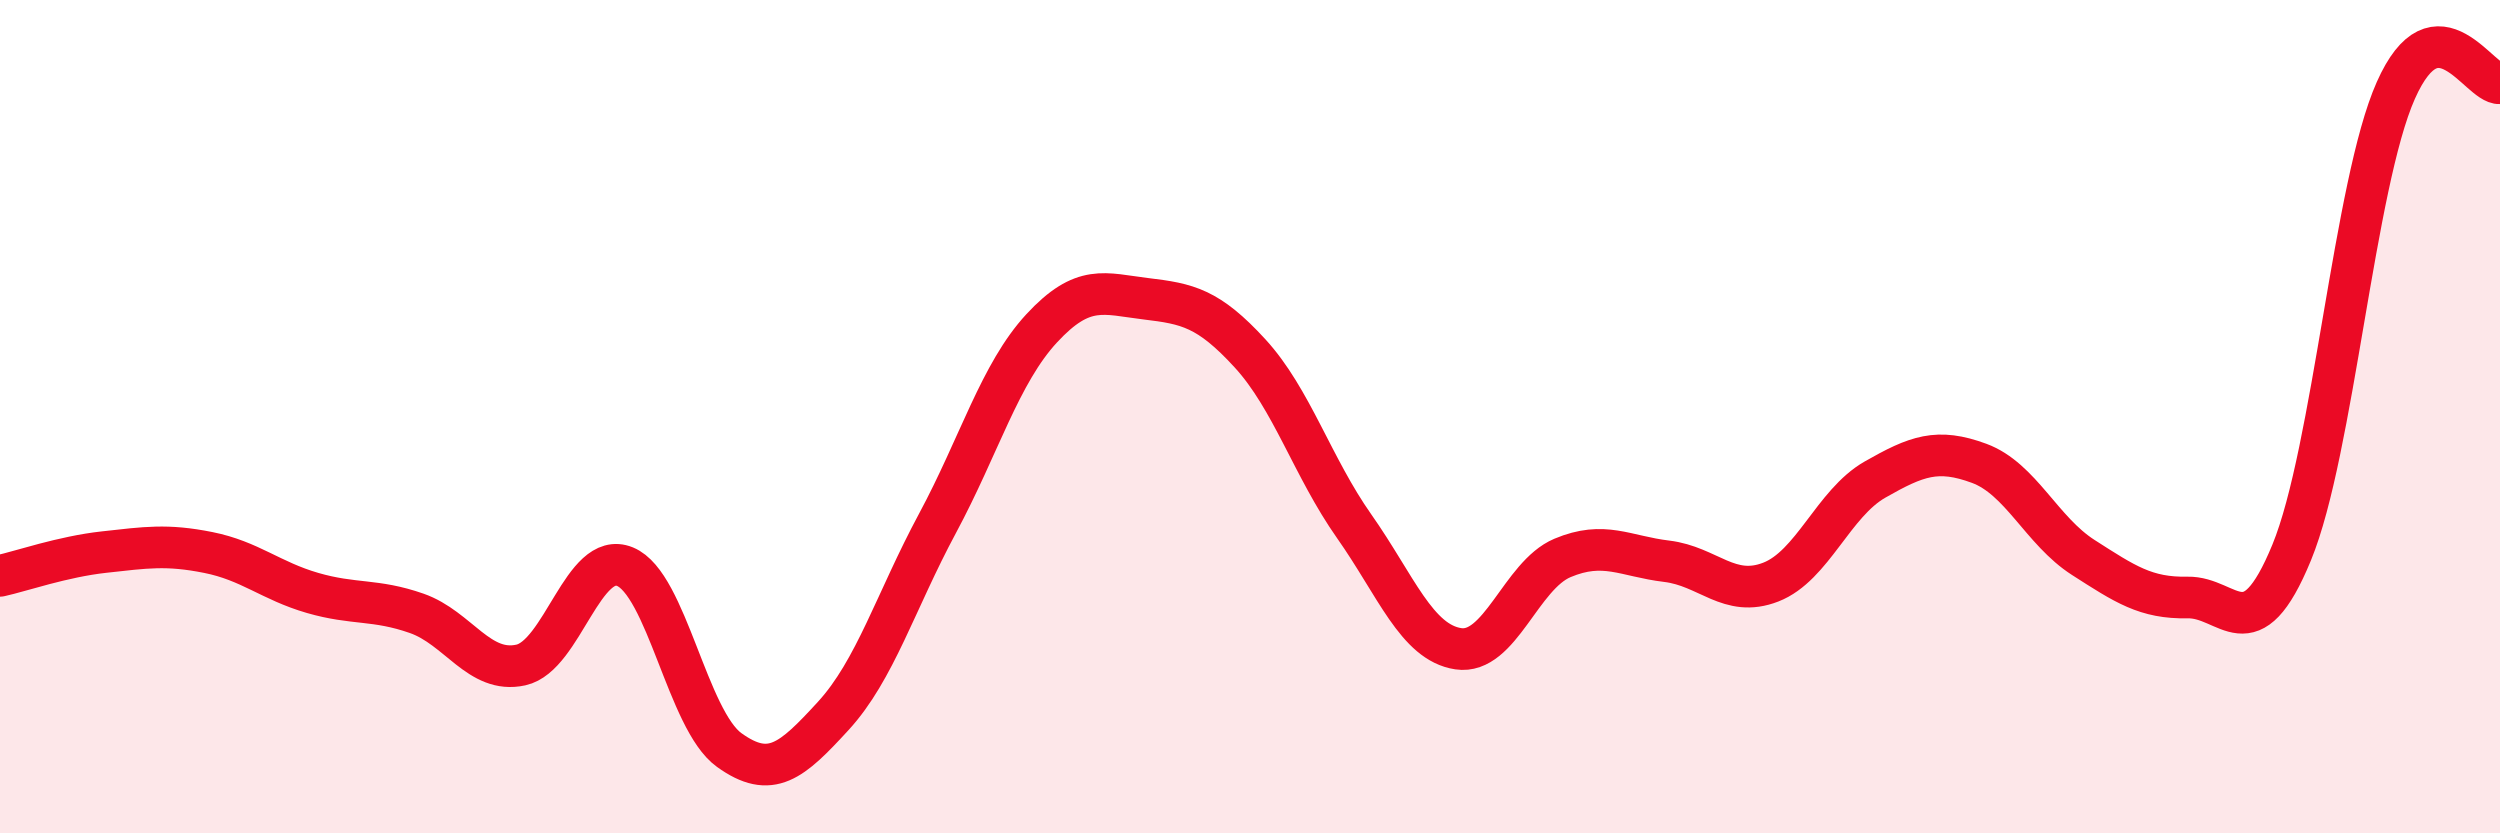 
    <svg width="60" height="20" viewBox="0 0 60 20" xmlns="http://www.w3.org/2000/svg">
      <path
        d="M 0,13.82 C 0.5,13.71 1.5,13.36 2.5,13.25 C 3.5,13.14 4,13.06 5,13.26 C 6,13.46 6.5,13.94 7.5,14.23 C 8.5,14.52 9,14.37 10,14.72 C 11,15.07 11.5,16.18 12.5,15.96 C 13.5,15.74 14,13.19 15,13.6 C 16,14.01 16.5,17.28 17.5,18 C 18.5,18.72 19,18.27 20,17.18 C 21,16.09 21.5,14.42 22.5,12.56 C 23.5,10.7 24,8.96 25,7.88 C 26,6.8 26.5,7.05 27.5,7.17 C 28.5,7.29 29,7.39 30,8.48 C 31,9.57 31.5,11.21 32.5,12.63 C 33.5,14.05 34,15.42 35,15.57 C 36,15.72 36.5,13.81 37.5,13.39 C 38.5,12.97 39,13.35 40,13.47 C 41,13.59 41.5,14.36 42.5,13.97 C 43.5,13.58 44,12.08 45,11.51 C 46,10.94 46.5,10.75 47.5,11.12 C 48.5,11.49 49,12.74 50,13.38 C 51,14.02 51.5,14.36 52.5,14.34 C 53.5,14.32 54,15.69 55,13.26 C 56,10.83 56.5,4.42 57.5,2.17 C 58.5,-0.08 59.5,2.03 60,2L60 20L0 20Z"
        fill="#EB0A25"
        opacity="0.1"
        stroke-linecap="round"
        stroke-linejoin="round"
      />
      <path
        d="M 0,13.82 C 0.5,13.71 1.5,13.36 2.5,13.25 C 3.5,13.14 4,13.06 5,13.26 C 6,13.46 6.5,13.94 7.5,14.23 C 8.5,14.52 9,14.37 10,14.72 C 11,15.07 11.5,16.18 12.5,15.96 C 13.5,15.74 14,13.19 15,13.6 C 16,14.01 16.5,17.28 17.5,18 C 18.5,18.72 19,18.27 20,17.18 C 21,16.09 21.5,14.42 22.5,12.56 C 23.5,10.7 24,8.96 25,7.88 C 26,6.8 26.5,7.05 27.5,7.17 C 28.5,7.29 29,7.39 30,8.48 C 31,9.57 31.5,11.21 32.5,12.63 C 33.5,14.05 34,15.42 35,15.57 C 36,15.72 36.5,13.81 37.5,13.39 C 38.5,12.97 39,13.35 40,13.47 C 41,13.59 41.5,14.36 42.5,13.97 C 43.5,13.58 44,12.08 45,11.51 C 46,10.94 46.5,10.75 47.5,11.12 C 48.5,11.49 49,12.74 50,13.38 C 51,14.02 51.5,14.36 52.5,14.34 C 53.5,14.32 54,15.69 55,13.26 C 56,10.83 56.5,4.42 57.5,2.17 C 58.5,-0.08 59.5,2.03 60,2"
        stroke="#EB0A25"
        stroke-width="1"
        fill="none"
        stroke-linecap="round"
        stroke-linejoin="round"
      />
    </svg>
  